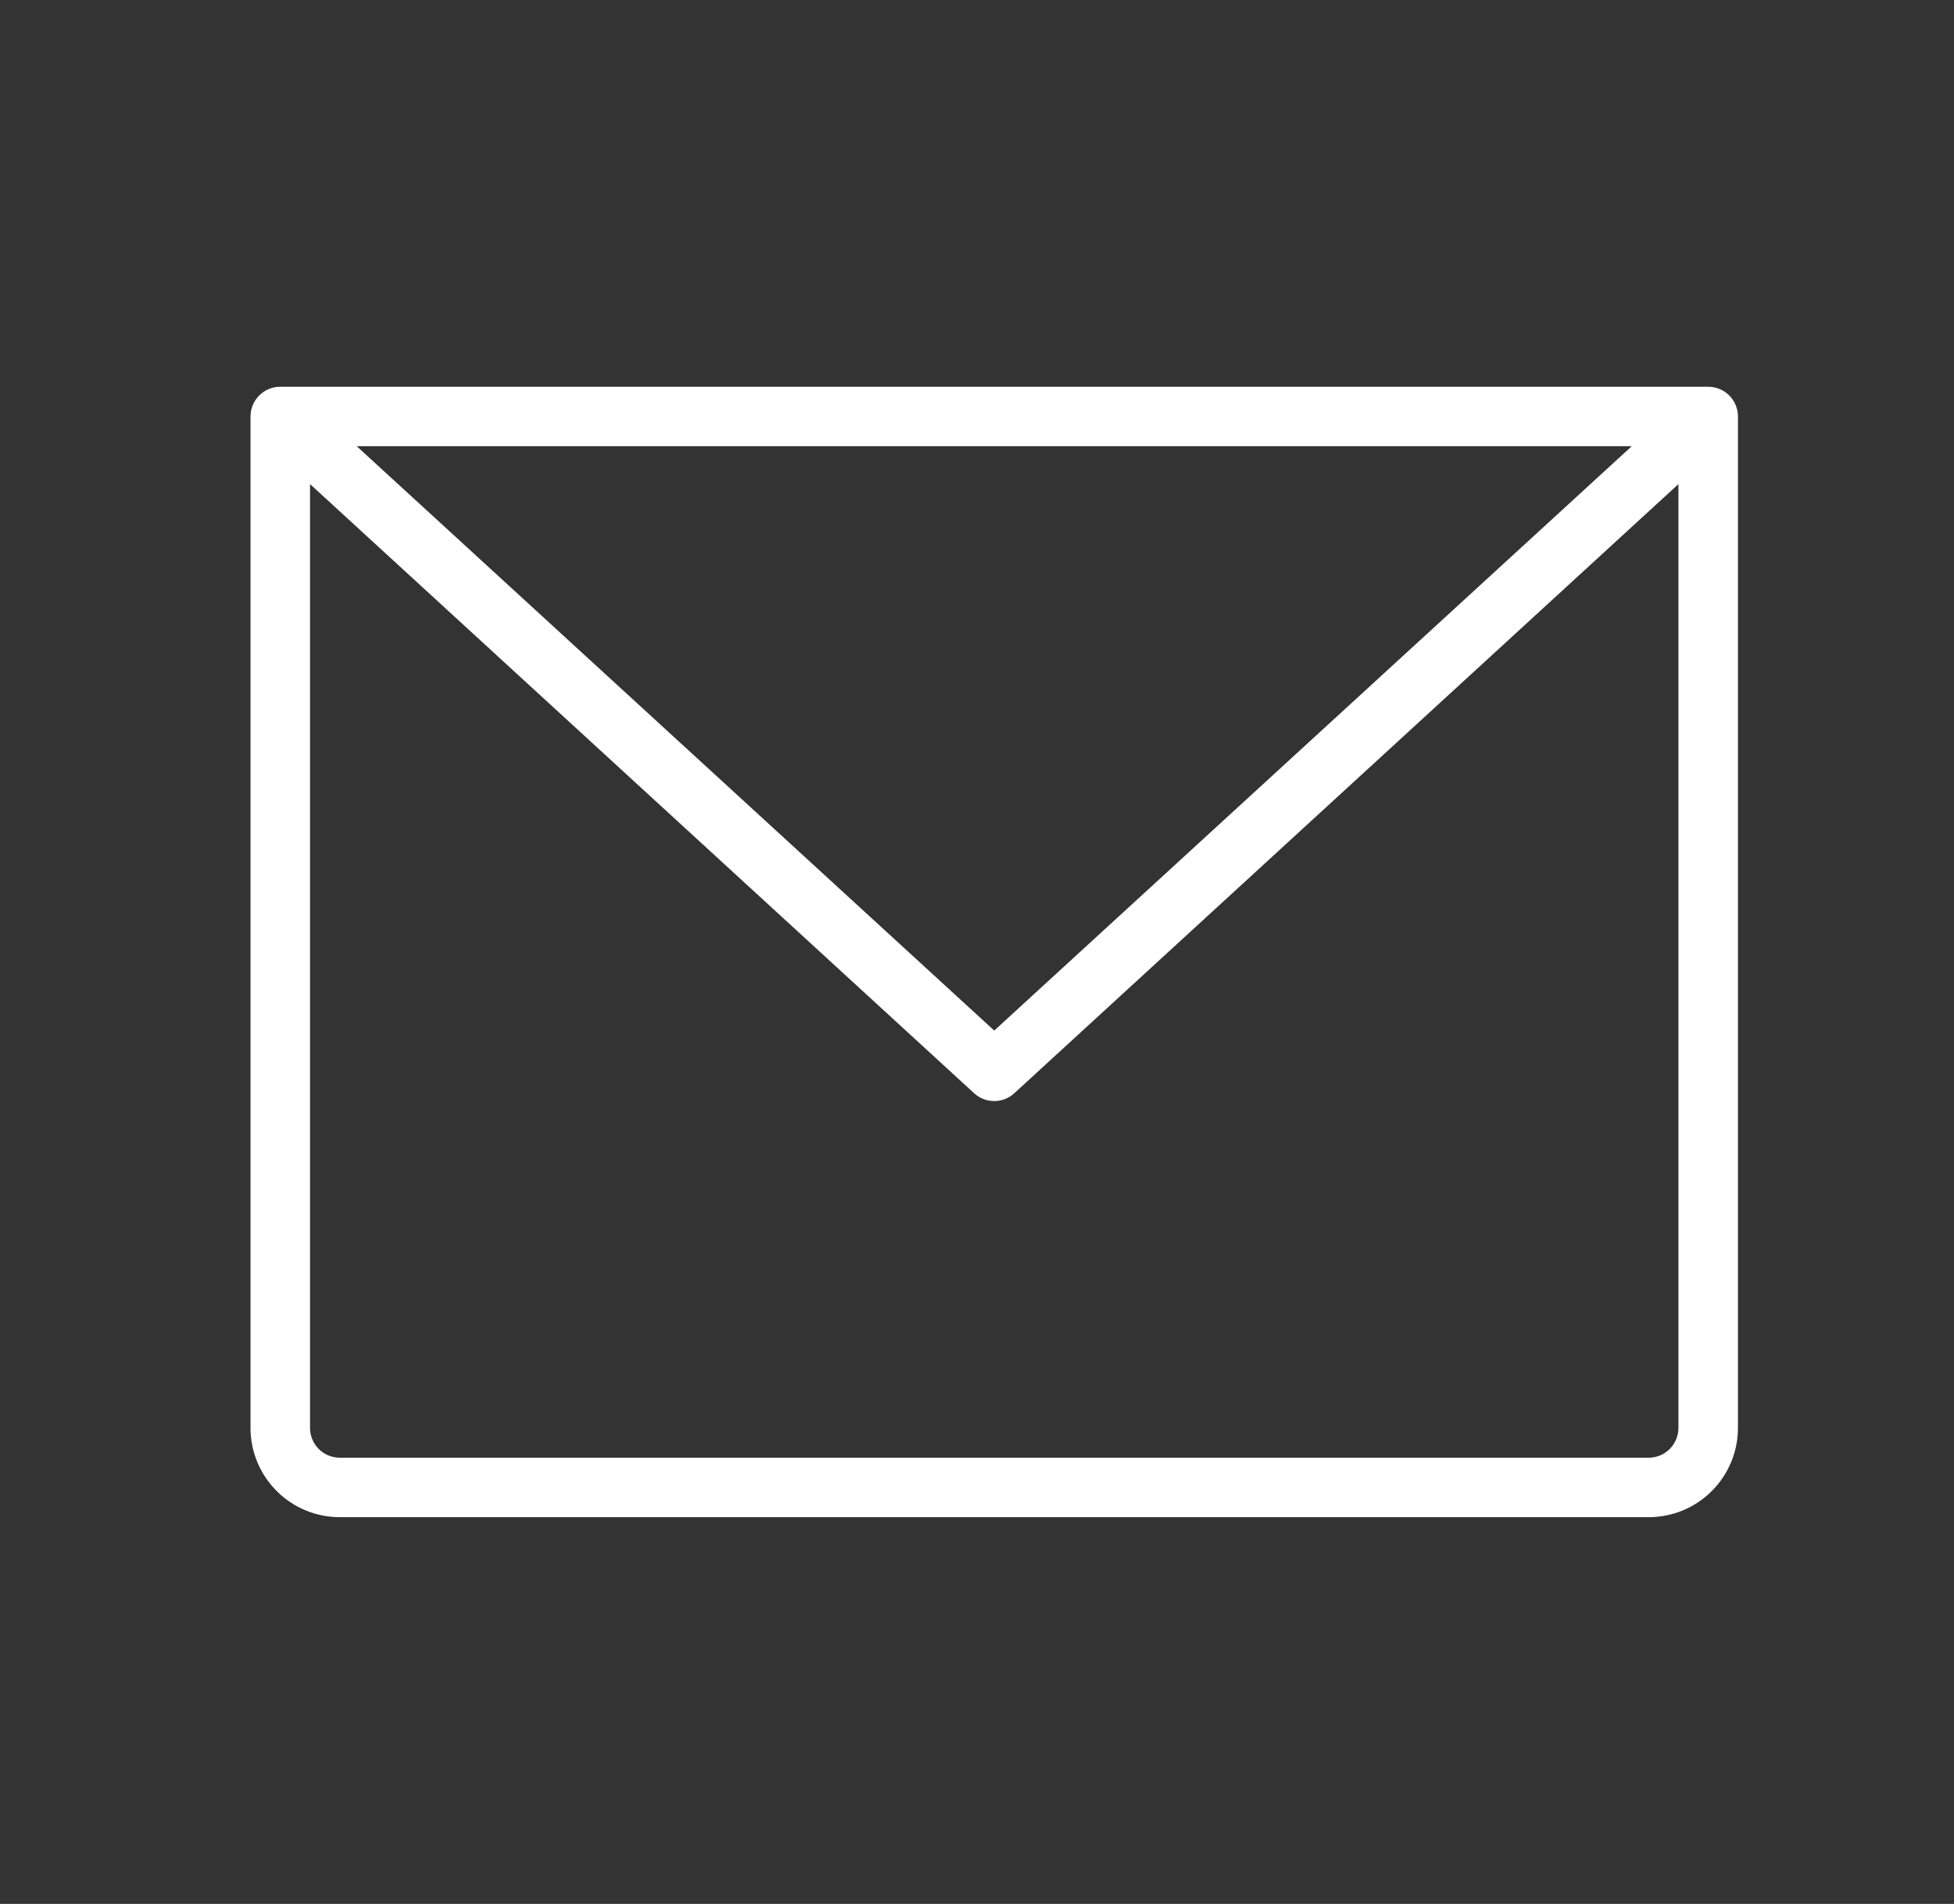 <?xml version="1.0" encoding="UTF-8"?> <svg xmlns="http://www.w3.org/2000/svg" width="39" height="38" viewBox="0 0 39 38" fill="none"><rect x="0" y="0" width="39" height="38" fill="#333333" stroke="none"/> <path d="M34.094 7.719H5.594C5.436 7.719 5.285 7.781 5.174 7.893C5.063 8.004 5 8.155 5 8.312V28.5C5 28.972 5.188 29.425 5.522 29.759C5.856 30.094 6.309 30.281 6.781 30.281H32.906C33.379 30.281 33.832 30.094 34.166 29.759C34.5 29.425 34.688 28.972 34.688 28.5V8.312C34.688 8.155 34.625 8.004 34.514 7.893C34.402 7.781 34.251 7.719 34.094 7.719ZM32.568 8.906L19.844 20.569L7.12 8.906H32.568ZM32.906 29.094H6.781C6.624 29.094 6.473 29.031 6.361 28.92C6.25 28.808 6.188 28.657 6.188 28.5V9.662L19.443 21.82C19.552 21.92 19.695 21.976 19.844 21.976C19.992 21.976 20.135 21.92 20.244 21.82L33.5 9.662V28.5C33.5 28.657 33.437 28.808 33.326 28.92C33.215 29.031 33.064 29.094 32.906 29.094Z" fill="white"></path> </svg> 